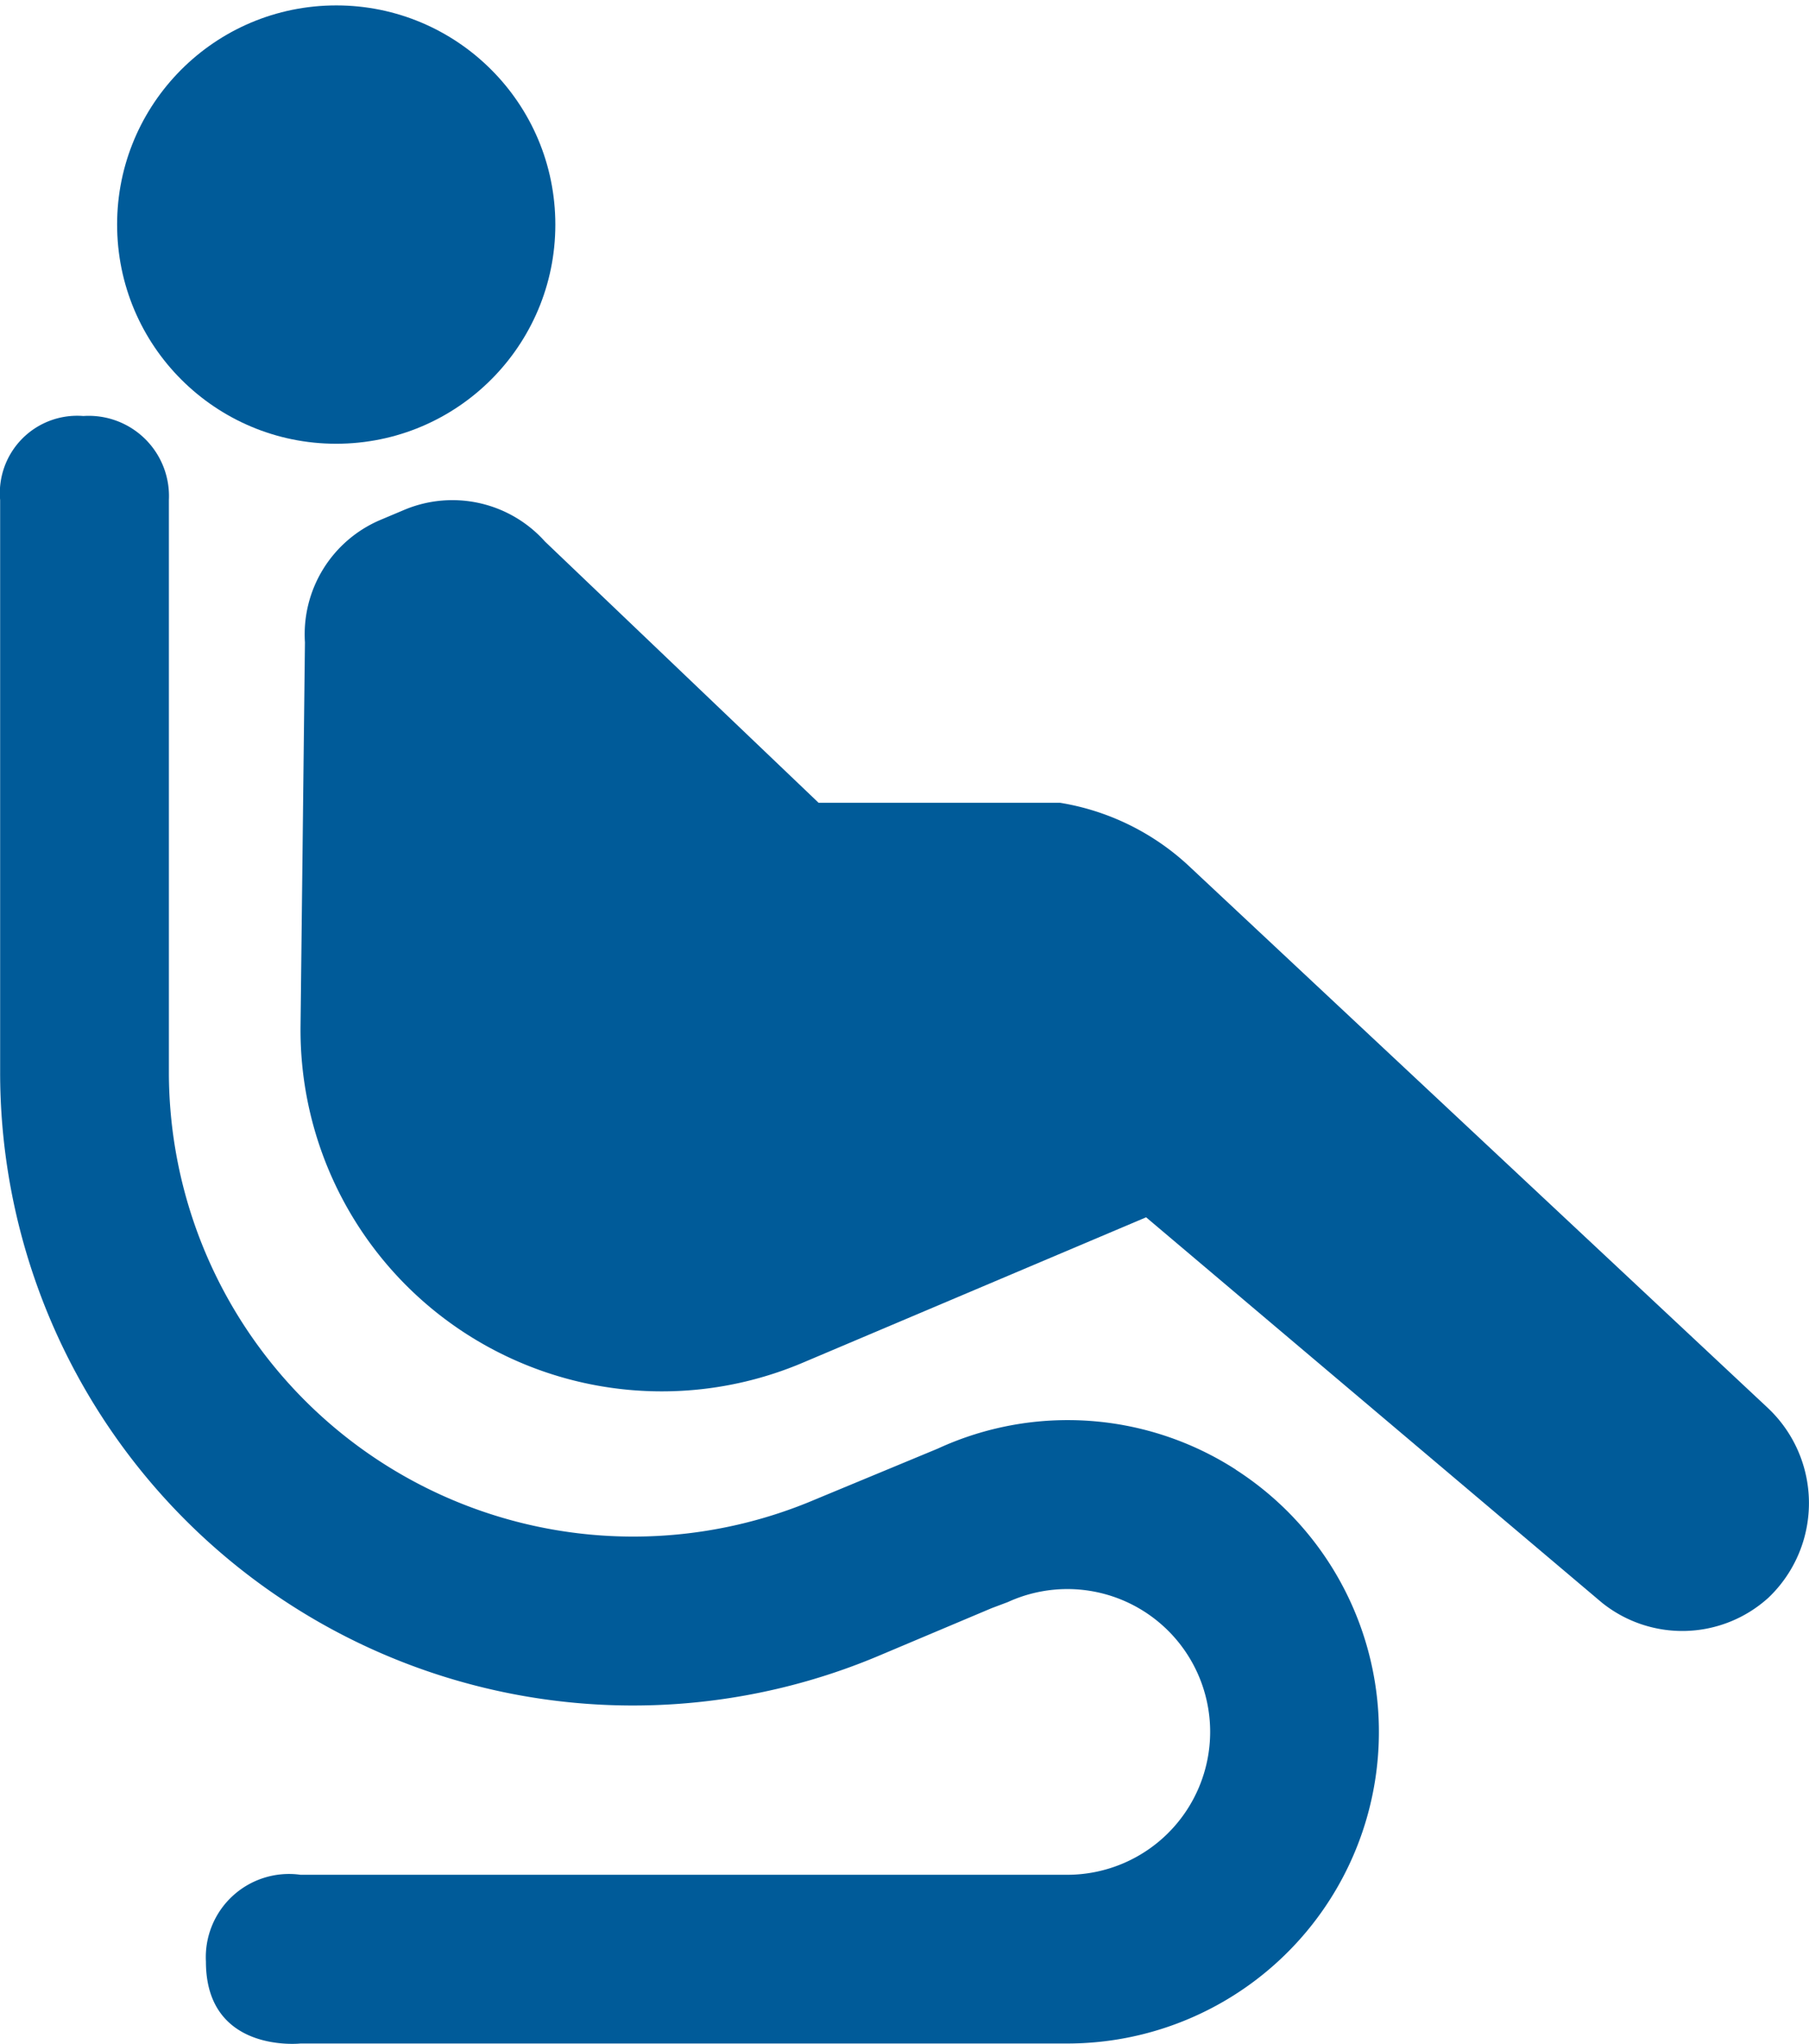 <svg xmlns="http://www.w3.org/2000/svg" width="52.517" height="59.319" viewBox="0 0 52.517 59.319"><defs><style>.a{fill:#005b99;}</style></defs><circle class="a" cx="6.359" cy="6.359" r="6.359" transform="matrix(1, -0.025, 0.025, 1, 3.243, 0.318)"/><path class="a" d="M170.434,939.024l-16.747-15.673a7.176,7.176,0,0,0-3.805-1.894h-7.009l-7.942-7.581a3.605,3.605,0,0,0-4.079-.923l-.712.3a3.606,3.606,0,0,0-2.178,3.55l-.128,11.127a10.488,10.488,0,0,0,14.576,9.78l9.972-4.222,13.227,11.18a3.722,3.722,0,0,0,4.844-.144A3.792,3.792,0,0,0,170.434,939.024Z" transform="translate(-119.109 -898.158)"/><path class="a" d="M153.9,940.507a9.01,9.01,0,0,0-8.655-.609l-3.556,1.475a13.483,13.483,0,0,1-18.764-12.407v-16.6a2.329,2.329,0,0,0-2.483-2.438,2.245,2.245,0,0,0-2.416,2.438v16.6A18.371,18.371,0,0,0,143.6,945.882l3.213-1.355.468-.176a4.145,4.145,0,0,1,5.873,3.769,4.15,4.15,0,0,1-4.146,4.146H126.747A2.415,2.415,0,0,0,124,954.785c0,2.677,2.745,2.378,2.745,2.378h22.265a9.045,9.045,0,0,0,4.885-16.656Z" transform="translate(-118.022 -897.854)"/></svg>